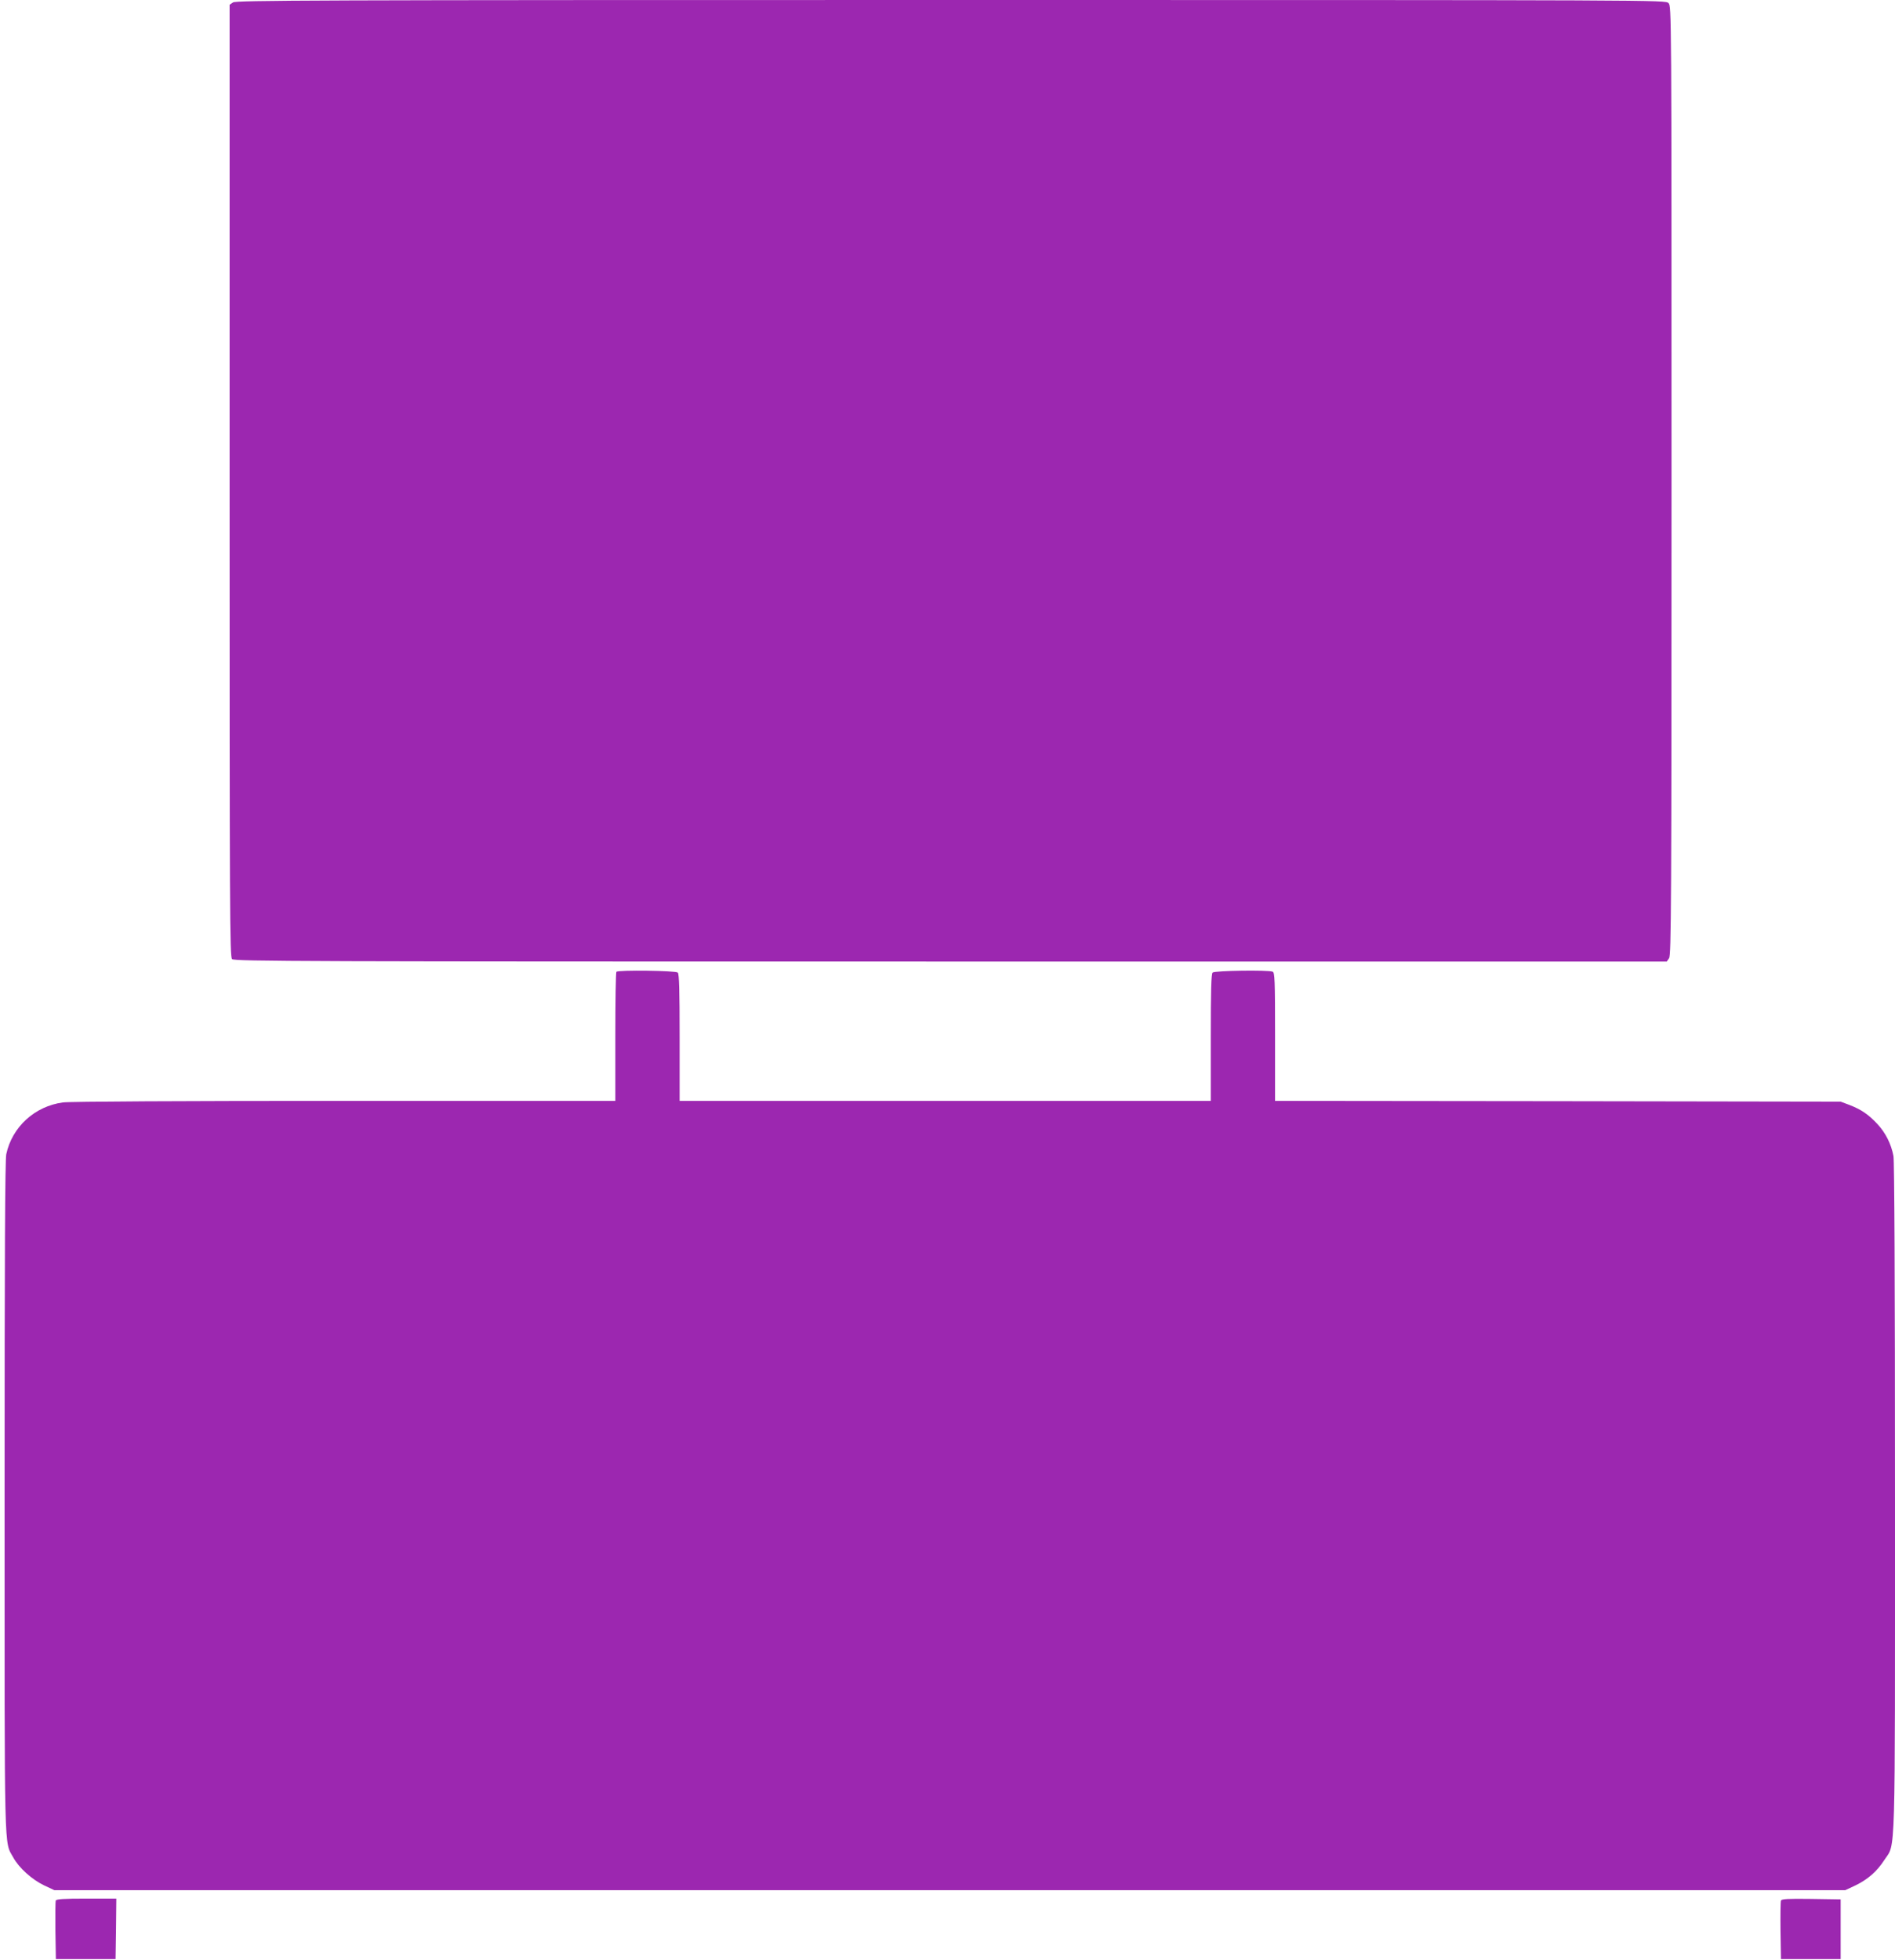 <?xml version="1.0" standalone="no"?>
<!DOCTYPE svg PUBLIC "-//W3C//DTD SVG 20010904//EN"
 "http://www.w3.org/TR/2001/REC-SVG-20010904/DTD/svg10.dtd">
<svg version="1.0" xmlns="http://www.w3.org/2000/svg"
 width="1238pt" height="1280pt" viewBox="0 0 1238 1280"
 preserveAspectRatio="xMidYMid meet">
<g transform="translate(0,1280) scale(0.1,-0.1)"
fill="#9c27b0" stroke="none">
<path d="M1522 12784 l-22 -15 0 -3109 c0 -2813 1 -3110 16 -3124 14 -15 454
-16 4694 -16 l4679 0 15 22 c14 20 16 333 16 3120 0 3085 0 3098 -20 3118 -20
20 -33 20 -4688 20 -4208 0 -4670 -2 -4690 -16z"/>
<path d="M4027 6453 c-4 -3 -7 -195 -7 -425 l0 -418 -1767 0 c-1057 0 -1797
-4 -1841 -10 -184 -24 -333 -160 -371 -338 -8 -38 -11 -658 -11 -2240 0 -2393
-4 -2242 57 -2354 37 -67 121 -143 200 -181 l68 -32 5850 0 5850 0 66 31 c81
39 141 91 190 167 74 114 69 -55 69 2370 0 1419 -4 2193 -10 2227 -15 79 -52
153 -107 211 -56 60 -104 93 -182 123 l-56 21 -1847 3 -1848 2 0 419 c0 373
-2 420 -16 425 -31 12 -379 7 -392 -6 -9 -9 -12 -117 -12 -425 l0 -413 -1735
0 -1735 0 0 413 c0 308 -3 416 -12 425 -13 13 -389 18 -401 5z"/>
<path d="M364 387 c-2 -7 -3 -96 -2 -197 l3 -185 195 0 195 0 3 198 2 197
-195 0 c-150 0 -197 -3 -201 -13z"/>
<path d="M11635 387 c-3 -7 -4 -96 -3 -197 l3 -185 195 0 195 0 0 195 0 195
-193 3 c-151 2 -194 0 -197 -11z"/>
</g>
</svg>
